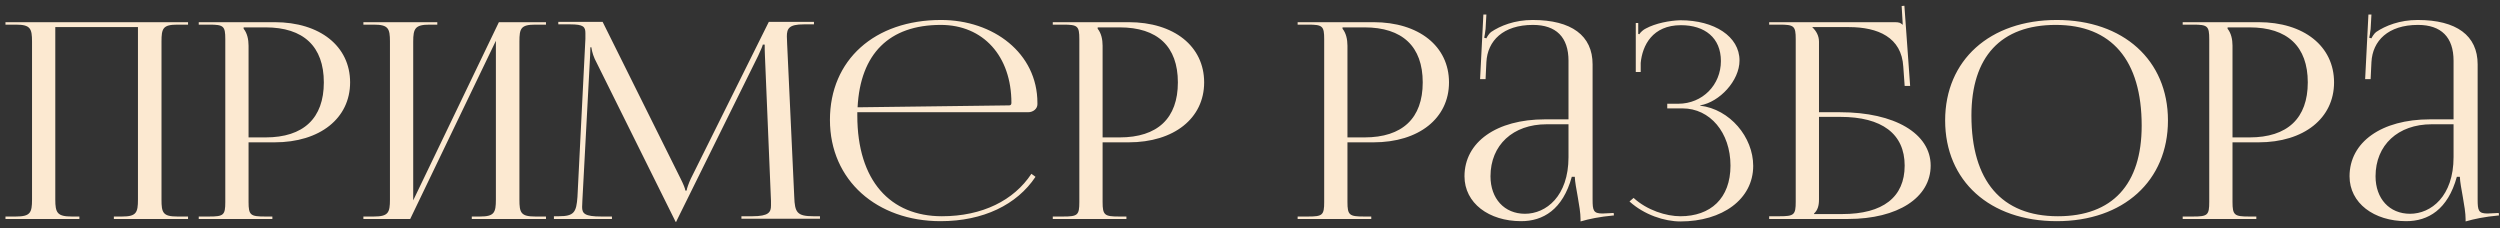 <?xml version="1.0" encoding="UTF-8"?> <svg xmlns="http://www.w3.org/2000/svg" width="274" height="25" viewBox="0 0 274 25" fill="none"><rect x="0" y="0" width="274" height="25" fill="#333333" stroke="none"/> <path d="M0.6 24H8.7V23.73H7.86C6.27 23.73 6.06 23.31 6.06 21.87V2.97H15.12V21.87C15.12 23.31 14.94 23.73 13.38 23.73H12.48V24H20.61V23.73H19.44C17.85 23.73 17.7 23.31 17.7 21.87V4.56C17.7 3.12 17.85 2.7 19.44 2.7H20.61V2.43H0.6V2.7H1.74C3.33 2.7 3.51 3.12 3.51 4.56V21.87C3.51 23.31 3.33 23.73 1.74 23.73H0.6V24ZM26.702 3H29.102C33.272 3 35.492 5.1 35.492 9.03C35.492 12.96 33.272 15.06 29.102 15.06H27.242V5.01C27.242 4.32 27.092 3.63 26.702 3.15V3ZM21.782 24H29.852V23.73H29.042C27.452 23.73 27.242 23.58 27.242 22.14V15.6H30.092C35.072 15.6 38.372 12.96 38.372 9.03C38.372 5.07 35.072 2.43 30.092 2.43H21.782V2.7H22.922C24.512 2.7 24.692 2.85 24.692 4.29V22.14C24.692 23.58 24.512 23.73 22.922 23.73H21.782V24ZM39.828 24H44.959L54.349 4.47V21.87C54.349 23.31 54.169 23.73 52.608 23.73H51.709V24H59.839V23.73H58.669C57.078 23.73 56.928 23.31 56.928 21.87V4.56C56.928 3.12 57.078 2.7 58.669 2.7H59.839V2.43H54.678L45.288 21.96V4.56C45.288 3.12 45.498 2.7 47.089 2.7H47.928V2.43H39.828V2.7H40.968C42.559 2.7 42.739 3.12 42.739 4.56V21.87C42.739 23.31 42.559 23.73 40.968 23.73H39.828V24ZM60.71 24H67.07V23.73H65.9C64.07 23.73 63.8 23.4 63.8 22.68C63.8 22.47 63.83 22.23 63.83 21.96L64.67 6.21C64.7 5.67 64.7 5.46 64.7 5.19H64.82C64.82 5.28 64.91 5.85 65.18 6.45L73.94 24.09L74.03 24.3H74.12L74.21 24.09L83.09 6.12C83.39 5.49 83.6 4.98 83.6 4.89H83.81C83.81 5.22 83.81 5.67 83.84 6.21L84.5 22.02V22.53C84.5 23.25 84.26 23.7 82.46 23.7H81.26V23.97H89.87V23.7H89.15C87.35 23.7 87.11 23.28 87.05 21.57L86.27 4.8C86.27 4.5 86.24 4.23 86.24 3.99C86.24 3.12 86.48 2.67 88.1 2.67H89.21V2.4H84.26L75.71 19.59C75.5 20.04 75.26 20.7 75.26 20.88H75.11C75.11 20.7 74.9 20.19 74.6 19.59L66.05 2.4H61.19V2.67H62.51C63.95 2.67 64.16 2.94 64.16 3.63V4.26L63.29 21.57C63.17 23.25 62.93 23.7 61.25 23.7H60.71V24ZM112.681 12.3C113.251 12.3 113.701 11.91 113.701 11.43V11.28C113.701 5.82 108.871 2.19 103.141 2.19C95.851 2.19 90.961 6.57 90.961 13.14C90.961 19.8 96.151 24.24 103.081 24.24C107.761 24.24 111.451 22.44 113.491 19.38L113.041 19.05C111.121 21.96 107.671 23.7 103.231 23.7C97.591 23.7 93.961 19.83 93.961 12.66V12.3H112.681ZM93.991 11.76C94.291 5.88 97.471 2.73 103.111 2.73C107.761 2.73 110.851 6.15 110.851 11.28C110.851 11.46 110.761 11.55 110.611 11.55L93.991 11.76ZM120.305 3H122.705C126.875 3 129.095 5.1 129.095 9.03C129.095 12.96 126.875 15.06 122.705 15.06H120.845V5.01C120.845 4.32 120.695 3.63 120.305 3.15V3ZM115.385 24H123.455V23.73H122.645C121.055 23.73 120.845 23.58 120.845 22.14V15.6H123.695C128.675 15.6 131.975 12.96 131.975 9.03C131.975 5.07 128.675 2.43 123.695 2.43H115.385V2.7H116.525C118.115 2.7 118.295 2.85 118.295 4.29V22.14C118.295 23.58 118.115 23.73 116.525 23.73H115.385V24ZM147.141 3H149.541C153.711 3 155.931 5.1 155.931 9.03C155.931 12.96 153.711 15.06 149.541 15.06H147.681V5.01C147.681 4.32 147.531 3.63 147.141 3.15V3ZM142.221 24H150.291V23.73H149.481C147.891 23.73 147.681 23.58 147.681 22.14V15.6H150.531C155.511 15.6 158.811 12.96 158.811 9.03C158.811 5.07 155.511 2.43 150.531 2.43H142.221V2.7H143.361C144.951 2.7 145.131 2.85 145.131 4.29V22.14C145.131 23.58 144.951 23.73 143.361 23.73H142.221V24ZM171.908 13.08H169.328C164.018 13.08 160.508 15.57 160.508 19.32C160.508 22.26 163.178 24.24 166.718 24.24C169.118 24.24 171.278 22.98 172.268 19.38H172.598C172.628 20.43 173.228 22.68 173.228 24.03V24.27C174.158 24 175.268 23.76 176.888 23.61L176.858 23.34L176.288 23.37C176.048 23.37 175.838 23.4 175.628 23.4C174.638 23.4 174.548 23.07 174.548 21.87V7.05C174.548 3.9 172.238 2.19 167.978 2.19C165.998 2.19 164.438 2.82 163.418 3.51C163.208 3.66 162.938 4.11 162.908 4.2L162.668 4.14C162.728 3.93 162.758 3.6 162.818 3.18L162.908 1.59H162.578L162.218 8.67H162.818L162.908 6.81C163.028 4.47 164.738 2.73 168.008 2.73C170.558 2.73 171.908 4.08 171.908 6.66V13.08ZM171.908 13.62V17.22C171.908 21.51 169.448 23.43 167.138 23.43C164.888 23.43 163.358 21.78 163.358 19.32C163.358 15.9 165.818 13.62 169.508 13.62H171.908ZM182.731 11.88H184.411C187.411 11.88 189.661 14.52 189.661 18.15C189.661 21.75 187.471 23.7 184.171 23.7C182.611 23.7 180.511 23.04 179.041 21.69L178.591 22.08C180.211 23.55 182.431 24.27 184.171 24.27C188.761 24.27 192.151 21.84 192.151 18.18C192.151 15.03 189.601 11.97 186.331 11.58V11.55C188.461 11.19 190.651 8.85 190.651 6.63C190.651 3.99 187.891 2.22 184.171 2.22C183.001 2.25 181.441 2.55 180.391 3.12C180.121 3.24 179.791 3.54 179.671 3.75L179.551 3.72V2.52H179.281V7.89H179.821V6.9C180.001 4.98 181.111 2.76 184.231 2.76C186.841 2.76 188.611 4.14 188.611 6.69C188.611 9.3 186.601 11.37 183.931 11.37H182.731V11.88ZM193.901 24H202.541C208.001 24 211.601 21.66 211.601 18.15C211.601 14.64 207.671 12.3 201.671 12.3H199.361V4.56C199.361 3.9 199.031 3.36 198.641 3V2.97H202.631C205.811 2.97 208.421 4.08 208.601 7.32L208.751 9.42H209.351L208.721 0.63L208.421 0.66L208.541 2.7H208.511C208.271 2.49 208.151 2.43 207.611 2.43H193.901V2.7H195.041C196.631 2.7 196.811 2.85 196.811 4.29V22.11C196.811 23.55 196.631 23.7 195.041 23.7H193.901V24ZM199.361 12.81H201.701C206.261 12.81 208.751 14.67 208.751 18.15C208.751 21.6 206.381 23.46 201.911 23.46H198.821V23.4C199.211 23.04 199.361 22.56 199.361 21.87V12.81ZM225.428 24.24C232.718 24.24 237.608 19.83 237.608 13.2C237.608 6.6 232.718 2.19 225.428 2.19C218.078 2.19 213.188 6.6 213.188 13.2C213.188 19.83 218.078 24.24 225.428 24.24ZM225.548 23.7C219.368 23.7 216.068 19.83 216.068 12.66C216.068 6.21 219.308 2.73 225.308 2.73C231.428 2.73 234.728 6.6 234.728 13.77C234.728 20.22 231.518 23.7 225.548 23.7ZM244.143 3H246.543C250.713 3 252.933 5.1 252.933 9.03C252.933 12.96 250.713 15.06 246.543 15.06H244.683V5.01C244.683 4.32 244.533 3.63 244.143 3.15V3ZM239.223 24H247.293V23.73H246.483C244.893 23.73 244.683 23.58 244.683 22.14V15.6H247.533C252.513 15.6 255.813 12.96 255.813 9.03C255.813 5.07 252.513 2.43 247.533 2.43H239.223V2.7H240.363C241.953 2.7 242.133 2.85 242.133 4.29V22.14C242.133 23.58 241.953 23.73 240.363 23.73H239.223V24ZM268.91 13.08H266.33C261.02 13.08 257.51 15.57 257.51 19.32C257.51 22.26 260.18 24.24 263.72 24.24C266.12 24.24 268.28 22.98 269.27 19.38H269.6C269.63 20.43 270.23 22.68 270.23 24.03V24.27C271.16 24 272.27 23.76 273.89 23.61L273.86 23.34L273.29 23.37C273.05 23.37 272.84 23.4 272.63 23.4C271.64 23.4 271.55 23.07 271.55 21.87V7.05C271.55 3.9 269.24 2.19 264.98 2.19C263 2.19 261.44 2.82 260.42 3.51C260.21 3.66 259.94 4.11 259.91 4.2L259.67 4.14C259.73 3.93 259.76 3.6 259.82 3.18L259.91 1.59H259.58L259.22 8.67H259.82L259.91 6.81C260.03 4.47 261.74 2.73 265.01 2.73C267.56 2.73 268.91 4.08 268.91 6.66V13.08ZM268.91 13.62V17.22C268.91 21.51 266.45 23.43 264.14 23.43C261.89 23.43 260.36 21.78 260.36 19.32C260.36 15.9 262.82 13.62 266.51 13.62H268.91Z" fill="#FCE9D1"></path> </svg> 